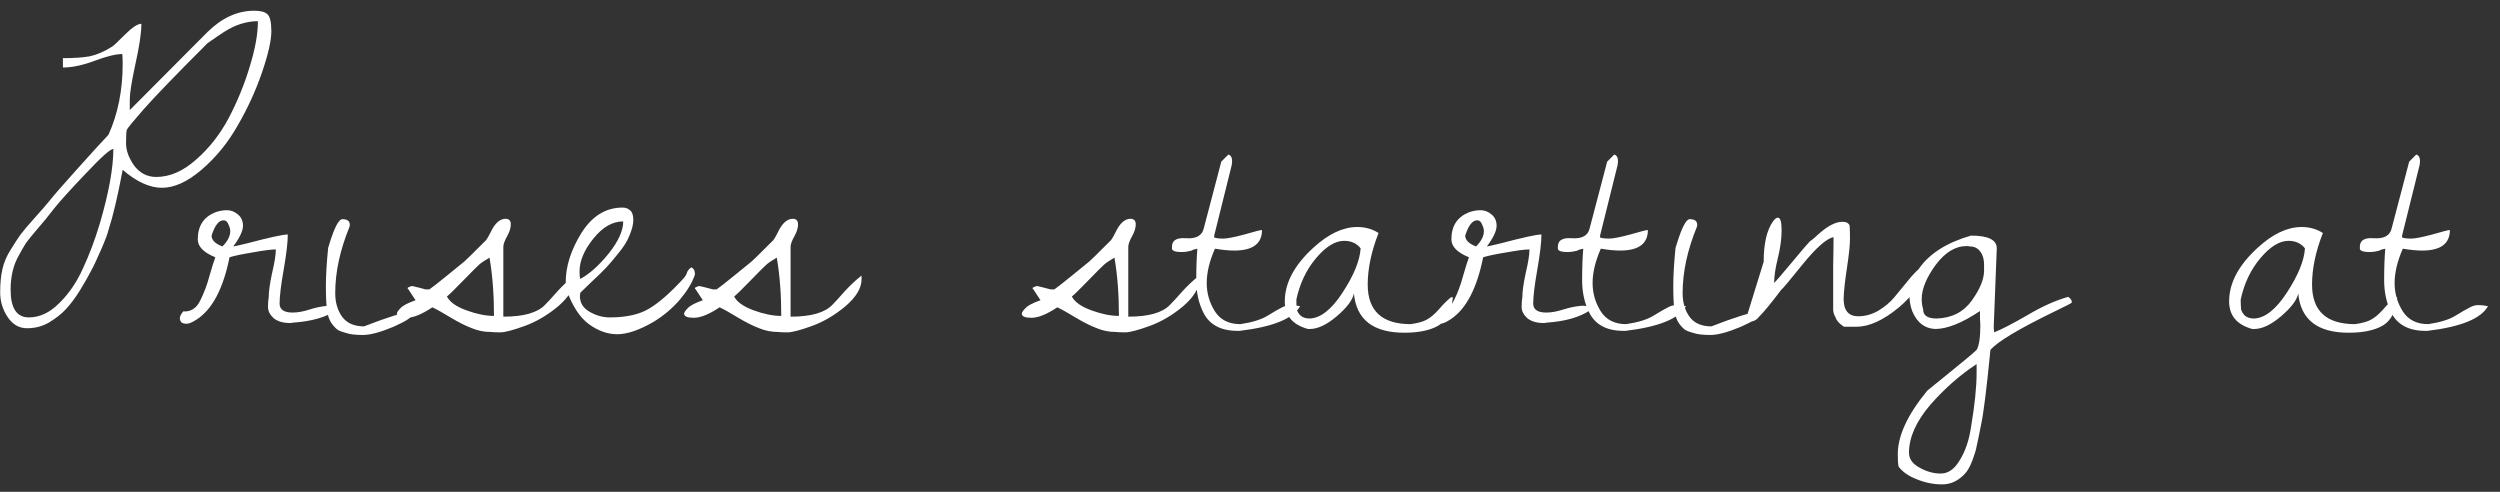 <?xml version="1.0" encoding="UTF-8"?> <svg xmlns="http://www.w3.org/2000/svg" width="183" height="36" viewBox="0 0 183 36" fill="none"><rect x="0" y="0" width="183" height="36" fill="#333333" stroke="none"/><path d="M1.98 24.027C1.397 24.027 0.923 23.754 0.559 23.207C0.194 22.66 0.012 22.059 0.012 21.402C0.012 20.746 0.066 20.181 0.176 19.707C0.285 19.215 0.486 18.741 0.777 18.285C1.069 17.811 1.306 17.447 1.488 17.191C1.689 16.918 2.035 16.508 2.527 15.961C3.02 15.414 3.384 14.995 3.621 14.703C3.858 14.393 4.533 13.618 5.645 12.379C6.757 11.139 7.522 10.301 7.941 9.863C8.634 8.332 8.98 6.6 8.98 4.668C8.98 4.431 8.971 4.194 8.953 3.957C8.479 3.957 7.805 4.121 6.93 4.449C6.055 4.777 5.28 4.941 4.605 4.941V4.258C5.408 4.258 6.064 4.212 6.574 4.121C7.085 4.012 7.632 3.775 8.215 3.41C8.306 3.355 8.616 3.064 9.145 2.535C9.673 2.007 10.074 1.742 10.348 1.742C10.348 2.417 10.202 3.401 9.91 4.695C9.637 5.971 9.5 6.828 9.5 7.266C9.5 7.685 9.5 7.949 9.5 8.059L15.188 2.344C16.245 1.305 17.384 0.785 18.605 0.785C19.061 0.785 19.38 0.867 19.562 1.031C19.763 1.195 19.863 1.615 19.863 2.289C19.863 2.964 19.635 3.966 19.18 5.297C18.724 6.628 18.131 7.922 17.402 9.18C16.691 10.438 15.816 11.513 14.777 12.406C13.738 13.3 12.763 13.746 11.852 13.746C10.958 13.746 10.001 13.309 8.98 12.434C8.616 14.366 8.27 15.833 7.941 16.836C7.887 17.091 7.704 17.574 7.395 18.285C7.085 18.996 6.839 19.516 6.656 19.844C6.492 20.172 6.228 20.637 5.863 21.238C5.499 21.822 5.143 22.296 4.797 22.66C4.469 23.006 4.059 23.326 3.566 23.617C3.092 23.891 2.564 24.027 1.98 24.027ZM0.777 21.211C0.777 22.56 1.224 23.234 2.117 23.234C2.901 23.234 3.639 22.888 4.332 22.195C5.043 21.503 5.626 20.646 6.082 19.625C6.556 18.604 6.966 17.51 7.312 16.344C7.969 14.102 8.297 12.288 8.297 10.902C8.078 10.902 7.404 11.504 6.273 12.707C5.143 13.892 4.368 14.749 3.949 15.277C3.548 15.806 3.138 16.307 2.719 16.781C2.318 17.255 2.044 17.592 1.898 17.793C1.771 17.994 1.598 18.294 1.379 18.695C0.978 19.388 0.777 20.227 0.777 21.211ZM15.188 3.164C12.854 5.497 11.296 7.111 10.512 8.004C9.728 8.897 9.318 9.398 9.281 9.508C9.245 9.617 9.227 9.945 9.227 10.492C9.227 11.021 9.427 11.568 9.828 12.133C10.247 12.68 10.785 12.953 11.441 12.953C12.426 12.953 13.392 12.534 14.34 11.695C15.306 10.857 16.108 9.836 16.746 8.633C17.384 7.411 17.895 6.163 18.277 4.887C18.678 3.592 18.879 2.48 18.879 1.551C18.04 1.551 17.211 1.815 16.391 2.344C16.135 2.508 15.734 2.781 15.188 3.164ZM20.465 22.25C20.483 22.669 20.802 22.879 21.422 22.879C21.787 22.879 22.197 22.806 22.652 22.66C23.108 22.514 23.546 22.423 23.965 22.387C24.402 22.35 24.621 22.46 24.621 22.715C23.855 23.225 22.798 23.526 21.449 23.617C21.376 23.635 21.303 23.645 21.23 23.645C20.72 23.645 20.319 23.526 20.027 23.289C19.754 23.034 19.617 22.76 19.617 22.469C19.617 22.177 19.635 21.931 19.672 21.73C19.672 21.329 19.754 20.746 19.918 19.98C20.1 19.215 20.191 18.641 20.191 18.258C19.863 18.258 19.298 18.331 18.496 18.477C17.712 18.604 17.147 18.723 16.801 18.832C16.345 21.111 15.552 22.624 14.422 23.371C14.094 23.59 13.838 23.699 13.656 23.699C13.492 23.699 13.365 23.663 13.273 23.59C13.2 23.499 13.164 23.398 13.164 23.289C13.164 23.162 13.246 22.997 13.41 22.797C13.975 22.833 14.395 22.56 14.668 21.977C14.941 21.43 15.16 20.846 15.324 20.227C15.507 19.588 15.652 19.124 15.762 18.832C14.905 18.486 14.477 18.048 14.477 17.52C14.477 16.553 14.896 15.897 15.734 15.551C16.026 15.441 16.318 15.387 16.609 15.387C16.901 15.387 17.165 15.487 17.402 15.688C17.658 15.888 17.785 16.171 17.785 16.535C17.785 16.9 17.548 17.401 17.074 18.039C17.129 18.039 17.457 17.966 18.059 17.82C19.717 17.383 20.72 17.164 21.066 17.164C21.066 17.729 20.966 18.586 20.766 19.734C20.565 20.865 20.465 21.703 20.465 22.25ZM16.363 16.125C16.017 16.125 15.725 16.499 15.488 17.246C15.488 17.574 15.753 17.838 16.281 18.039C16.664 17.656 16.855 17.283 16.855 16.918C16.855 16.772 16.81 16.608 16.719 16.426C16.646 16.225 16.527 16.125 16.363 16.125ZM24.02 18.148L24.129 17.793C24.494 16.626 24.803 16.043 25.059 16.043C25.423 16.043 25.605 16.18 25.605 16.453C25.605 16.508 25.596 16.562 25.578 16.617C24.885 18.312 24.539 19.926 24.539 21.457C24.539 22.15 24.712 22.733 25.059 23.207C25.405 23.663 25.934 23.891 26.645 23.891C28.431 23.198 29.552 22.852 30.008 22.852C30.154 22.852 30.227 22.888 30.227 22.961C30.227 23.18 29.753 23.499 28.805 23.918C27.857 24.319 27.109 24.52 26.562 24.52C26.034 24.52 25.633 24.474 25.359 24.383C25.086 24.31 24.885 24.237 24.758 24.164C24.63 24.091 24.475 23.936 24.293 23.699C24.111 23.444 23.992 23.116 23.938 22.715C23.883 22.296 23.855 21.703 23.855 20.938C23.855 20.172 23.91 19.242 24.02 18.148ZM31.156 21.184H31.43C31.667 21.02 32.132 20.655 32.824 20.09C33.535 19.506 33.927 19.188 34 19.133C34.091 19.06 34.62 18.54 35.586 17.574C35.659 17.483 35.768 17.292 35.914 17C36.224 16.344 36.589 16.016 37.008 16.016C37.263 16.016 37.391 16.152 37.391 16.426C37.391 16.681 37.3 16.973 37.117 17.301C36.935 17.629 36.844 17.884 36.844 18.066V23.18C38.339 23.18 39.359 22.888 39.906 22.305C40.125 22.086 40.426 21.758 40.809 21.32C41.21 20.883 41.62 20.5 42.039 20.172V20.445C42.039 21.083 41.647 21.74 40.863 22.414C40.079 23.07 39.259 23.553 38.402 23.863C37.546 24.173 36.953 24.328 36.625 24.328C36.297 24.328 36.069 24.319 35.941 24.301C35.449 24.301 34.984 24.21 34.547 24.027C34.109 23.863 33.599 23.608 33.016 23.262C32.45 22.915 31.995 22.66 31.648 22.496C30.883 23.006 30.254 23.262 29.762 23.262C29.288 23.262 29.051 23.162 29.051 22.961C29.051 22.87 29.142 22.733 29.324 22.551C29.488 22.369 29.853 22.177 30.418 21.977L29.898 21.184C29.807 21.111 29.816 21.056 29.926 21.02C30.035 20.965 30.117 20.938 30.172 20.938L30.637 21.047C30.965 21.138 31.138 21.184 31.156 21.184ZM32.715 21.703C32.915 22.104 33.389 22.441 34.137 22.715C34.884 22.988 35.559 23.125 36.16 23.125C36.16 21.539 36.051 20.117 35.832 18.859C35.431 19.096 35.176 19.27 35.066 19.379C34.957 19.47 34.574 19.853 33.918 20.527C33.262 21.202 32.861 21.594 32.715 21.703ZM41.438 21.129C41.419 20.965 41.41 20.81 41.41 20.664C41.41 19.497 41.793 18.294 42.559 17.055C43.342 15.815 44.345 15.195 45.566 15.195C45.803 15.195 45.995 15.268 46.141 15.414C46.286 15.542 46.359 15.77 46.359 16.098C46.359 16.408 46.268 16.781 46.086 17.219C45.922 17.638 45.658 18.066 45.293 18.504C44.947 18.941 44.646 19.297 44.391 19.57C44.135 19.844 43.771 20.199 43.297 20.637C42.841 21.074 42.568 21.338 42.477 21.43C42.458 21.576 42.449 21.658 42.449 21.676C42.449 22.168 42.686 22.551 43.16 22.824C43.634 23.098 44.126 23.234 44.637 23.234C45.858 23.234 46.824 23.016 47.535 22.578C48.264 22.141 49.103 21.402 50.051 20.363C50.197 20.181 50.279 20.035 50.297 19.926C50.333 19.816 50.434 19.698 50.598 19.57C50.78 19.643 50.871 19.816 50.871 20.09C50.689 20.655 50.324 21.266 49.777 21.922C49.23 22.56 48.583 23.107 47.836 23.562C46.797 24.164 45.913 24.465 45.184 24.465C44.473 24.465 43.78 24.219 43.105 23.727C42.431 23.234 41.875 22.369 41.438 21.129ZM45.621 16.207C44.837 16.207 44.108 16.626 43.434 17.465C42.759 18.303 42.422 19.105 42.422 19.871C42.422 20.126 42.44 20.309 42.477 20.418C43.151 20.053 43.844 19.434 44.555 18.559C45.266 17.665 45.621 16.881 45.621 16.207ZM52.184 21.184H52.457C52.694 21.02 53.159 20.655 53.852 20.09C54.562 19.506 54.954 19.188 55.027 19.133C55.118 19.06 55.647 18.54 56.613 17.574C56.686 17.483 56.796 17.292 56.941 17C57.251 16.344 57.616 16.016 58.035 16.016C58.29 16.016 58.418 16.152 58.418 16.426C58.418 16.681 58.327 16.973 58.145 17.301C57.962 17.629 57.871 17.884 57.871 18.066V23.18C59.366 23.18 60.387 22.888 60.934 22.305C61.152 22.086 61.453 21.758 61.836 21.32C62.237 20.883 62.647 20.5 63.066 20.172V20.445C63.066 21.083 62.675 21.74 61.891 22.414C61.107 23.07 60.286 23.553 59.43 23.863C58.573 24.173 57.98 24.328 57.652 24.328C57.324 24.328 57.096 24.319 56.969 24.301C56.477 24.301 56.012 24.21 55.574 24.027C55.137 23.863 54.626 23.608 54.043 23.262C53.478 22.915 53.022 22.66 52.676 22.496C51.91 23.006 51.281 23.262 50.789 23.262C50.315 23.262 50.078 23.162 50.078 22.961C50.078 22.87 50.169 22.733 50.352 22.551C50.516 22.369 50.88 22.177 51.445 21.977L50.926 21.184C50.835 21.111 50.844 21.056 50.953 21.02C51.062 20.965 51.145 20.938 51.199 20.938L51.664 21.047C51.992 21.138 52.165 21.184 52.184 21.184ZM53.742 21.703C53.943 22.104 54.417 22.441 55.164 22.715C55.911 22.988 56.586 23.125 57.188 23.125C57.188 21.539 57.078 20.117 56.859 18.859C56.458 19.096 56.203 19.27 56.094 19.379C55.984 19.47 55.602 19.853 54.945 20.527C54.289 21.202 53.888 21.594 53.742 21.703ZM76.902 21.184H77.176C77.413 21.02 77.878 20.655 78.57 20.09C79.281 19.506 79.673 19.188 79.746 19.133C79.837 19.06 80.366 18.54 81.332 17.574C81.405 17.483 81.514 17.292 81.66 17C81.97 16.344 82.335 16.016 82.754 16.016C83.009 16.016 83.137 16.152 83.137 16.426C83.137 16.681 83.046 16.973 82.863 17.301C82.681 17.629 82.59 17.884 82.59 18.066V23.18C84.085 23.18 85.106 22.888 85.652 22.305C85.871 22.086 86.172 21.758 86.555 21.32C86.956 20.883 87.366 20.5 87.785 20.172V20.445C87.785 21.083 87.393 21.74 86.609 22.414C85.826 23.07 85.005 23.553 84.148 23.863C83.292 24.173 82.699 24.328 82.371 24.328C82.043 24.328 81.815 24.319 81.688 24.301C81.195 24.301 80.731 24.21 80.293 24.027C79.856 23.863 79.345 23.608 78.762 23.262C78.197 22.915 77.741 22.66 77.394 22.496C76.629 23.006 76 23.262 75.508 23.262C75.034 23.262 74.797 23.162 74.797 22.961C74.797 22.87 74.888 22.733 75.07 22.551C75.234 22.369 75.599 22.177 76.164 21.977L75.644 21.184C75.553 21.111 75.562 21.056 75.672 21.02C75.781 20.965 75.863 20.938 75.918 20.938L76.383 21.047C76.711 21.138 76.884 21.184 76.902 21.184ZM78.461 21.703C78.662 22.104 79.135 22.441 79.883 22.715C80.63 22.988 81.305 23.125 81.906 23.125C81.906 21.539 81.797 20.117 81.578 18.859C81.177 19.096 80.922 19.27 80.812 19.379C80.703 19.47 80.32 19.853 79.664 20.527C79.008 21.202 78.607 21.594 78.461 21.703ZM87.648 18.203L87.32 18.285C87.266 18.34 87.111 18.385 86.856 18.422C86.6 18.458 86.354 18.458 86.117 18.422C85.88 18.385 85.771 18.294 85.789 18.148C85.753 17.62 86.09 17.383 86.801 17.438C87.548 17.492 87.986 17.255 88.113 16.727L89.398 11.832L89.918 11.312C90.1 11.367 90.191 11.531 90.191 11.805L90.164 12.078L88.879 17.246V17.383C89.025 17.438 89.243 17.465 89.535 17.465C89.827 17.465 90.346 17.365 91.094 17.164C91.841 16.945 92.269 16.836 92.379 16.836C92.379 17.838 91.704 18.34 90.356 18.34C89.936 18.34 89.462 18.294 88.934 18.203C88.533 19.115 88.332 19.953 88.332 20.719C88.332 21.466 88.533 22.159 88.934 22.797C89.335 23.417 89.954 23.727 90.793 23.727C91.65 23.599 92.306 23.398 92.762 23.125C93.236 22.833 93.582 22.633 93.801 22.523C94.019 22.396 94.238 22.332 94.457 22.332C94.676 22.332 94.913 22.359 95.168 22.414C94.658 23.326 93.181 23.927 90.738 24.219C90.684 24.219 90.638 24.219 90.602 24.219C89.344 24.219 88.496 23.754 88.059 22.824C87.731 22.15 87.566 21.375 87.566 20.5C87.566 19.607 87.594 18.841 87.648 18.203ZM100.91 17.055C100.382 18.404 100.117 19.662 100.117 20.828C100.117 22.76 101.165 23.727 103.262 23.727C103.79 23.654 104.182 23.544 104.438 23.398C104.711 23.253 105.003 23.006 105.312 22.66C105.622 22.296 105.923 21.995 106.215 21.758H106.352C106.26 22.779 105.905 23.471 105.285 23.836C104.684 24.182 103.854 24.355 102.797 24.355C100.518 24.355 99.288 23.398 99.106 21.484C99.014 21.958 98.595 22.514 97.848 23.152C97.118 23.772 96.462 24.082 95.879 24.082C95.842 24.082 95.797 24.082 95.742 24.082C94.612 23.772 94.047 23.098 94.047 22.059C94.047 20.71 94.749 19.397 96.152 18.121C97.246 17.119 98.312 16.617 99.352 16.617C99.935 16.617 100.454 16.763 100.91 17.055ZM94.894 21.922C94.894 22.213 94.904 22.451 94.922 22.633C94.958 22.797 95.049 22.952 95.195 23.098C95.359 23.244 95.587 23.316 95.879 23.316C96.681 23.28 97.483 22.642 98.285 21.402C99.106 20.145 99.543 19.069 99.598 18.176C99.306 17.811 98.905 17.629 98.394 17.629C97.738 17.629 97.055 18.048 96.344 18.887C95.633 19.725 95.15 20.737 94.894 21.922ZM112.23 22.25C112.249 22.669 112.568 22.879 113.188 22.879C113.552 22.879 113.962 22.806 114.418 22.66C114.874 22.514 115.311 22.423 115.73 22.387C116.168 22.35 116.387 22.46 116.387 22.715C115.621 23.225 114.564 23.526 113.215 23.617C113.142 23.635 113.069 23.645 112.996 23.645C112.486 23.645 112.085 23.526 111.793 23.289C111.52 23.034 111.383 22.76 111.383 22.469C111.383 22.177 111.401 21.931 111.438 21.73C111.438 21.329 111.52 20.746 111.684 19.98C111.866 19.215 111.957 18.641 111.957 18.258C111.629 18.258 111.064 18.331 110.262 18.477C109.478 18.604 108.913 18.723 108.566 18.832C108.111 21.111 107.318 22.624 106.188 23.371C105.859 23.59 105.604 23.699 105.422 23.699C105.258 23.699 105.13 23.663 105.039 23.59C104.966 23.499 104.93 23.398 104.93 23.289C104.93 23.162 105.012 22.997 105.176 22.797C105.741 22.833 106.16 22.56 106.434 21.977C106.707 21.43 106.926 20.846 107.09 20.227C107.272 19.588 107.418 19.124 107.527 18.832C106.671 18.486 106.242 18.048 106.242 17.52C106.242 16.553 106.661 15.897 107.5 15.551C107.792 15.441 108.083 15.387 108.375 15.387C108.667 15.387 108.931 15.487 109.168 15.688C109.423 15.888 109.551 16.171 109.551 16.535C109.551 16.9 109.314 17.401 108.84 18.039C108.895 18.039 109.223 17.966 109.824 17.82C111.483 17.383 112.486 17.164 112.832 17.164C112.832 17.729 112.732 18.586 112.531 19.734C112.331 20.865 112.23 21.703 112.23 22.25ZM108.129 16.125C107.783 16.125 107.491 16.499 107.254 17.246C107.254 17.574 107.518 17.838 108.047 18.039C108.43 17.656 108.621 17.283 108.621 16.918C108.621 16.772 108.576 16.608 108.484 16.426C108.411 16.225 108.293 16.125 108.129 16.125ZM115.895 18.203L115.566 18.285C115.512 18.34 115.357 18.385 115.102 18.422C114.846 18.458 114.6 18.458 114.363 18.422C114.126 18.385 114.017 18.294 114.035 18.148C113.999 17.62 114.336 17.383 115.047 17.438C115.794 17.492 116.232 17.255 116.359 16.727L117.645 11.832L118.164 11.312C118.346 11.367 118.438 11.531 118.438 11.805L118.41 12.078L117.125 17.246V17.383C117.271 17.438 117.49 17.465 117.781 17.465C118.073 17.465 118.592 17.365 119.34 17.164C120.087 16.945 120.516 16.836 120.625 16.836C120.625 17.838 119.951 18.34 118.602 18.34C118.182 18.34 117.708 18.294 117.18 18.203C116.779 19.115 116.578 19.953 116.578 20.719C116.578 21.466 116.779 22.159 117.18 22.797C117.581 23.417 118.201 23.727 119.039 23.727C119.896 23.599 120.552 23.398 121.008 23.125C121.482 22.833 121.828 22.633 122.047 22.523C122.266 22.396 122.484 22.332 122.703 22.332C122.922 22.332 123.159 22.359 123.414 22.414C122.904 23.326 121.427 23.927 118.984 24.219C118.93 24.219 118.884 24.219 118.848 24.219C117.59 24.219 116.742 23.754 116.305 22.824C115.977 22.15 115.812 21.375 115.812 20.5C115.812 19.607 115.84 18.841 115.895 18.203ZM122.648 18.148L122.758 17.793C123.122 16.626 123.432 16.043 123.688 16.043C124.052 16.043 124.234 16.18 124.234 16.453C124.234 16.508 124.225 16.562 124.207 16.617C123.514 18.312 123.168 19.926 123.168 21.457C123.168 22.15 123.341 22.733 123.688 23.207C124.034 23.663 124.562 23.891 125.273 23.891C127.06 23.198 128.181 22.852 128.637 22.852C128.783 22.852 128.855 22.888 128.855 22.961C128.855 23.18 128.382 23.499 127.434 23.918C126.486 24.319 125.738 24.52 125.191 24.52C124.663 24.52 124.262 24.474 123.988 24.383C123.715 24.31 123.514 24.237 123.387 24.164C123.259 24.091 123.104 23.936 122.922 23.699C122.74 23.444 122.621 23.116 122.566 22.715C122.512 22.296 122.484 21.703 122.484 20.938C122.484 20.172 122.539 19.242 122.648 18.148ZM134.188 21.156C134.188 20.828 134.188 20.263 134.188 19.461C134.206 18.641 134.215 17.939 134.215 17.355C133.704 17.465 132.957 18.121 131.973 19.324C131.007 20.527 130.478 21.156 130.387 21.211C129.676 22.159 129.12 22.833 128.719 23.234C128.555 23.453 128.29 23.562 127.926 23.562V22.961L129.102 19.16C129.102 17.829 129.329 16.845 129.785 16.207C129.913 16.025 130.031 15.934 130.141 15.934C130.323 15.934 130.414 16.244 130.414 16.863C130.414 17.465 130.323 18.139 130.141 18.887C129.958 19.616 129.867 20.227 129.867 20.719C130.013 20.573 130.451 20.062 131.18 19.188C131.909 18.312 132.346 17.802 132.492 17.656C132.62 17.583 132.839 17.401 133.148 17.109C133.805 16.526 134.379 16.234 134.871 16.234C135.145 16.234 135.318 16.326 135.391 16.508C135.409 16.708 135.418 17.037 135.418 17.492C135.418 17.93 135.345 18.631 135.199 19.598C135.053 20.546 134.971 21.302 134.953 21.867C134.953 22.724 135.309 23.152 136.02 23.152C136.53 23.152 137.022 23.016 137.496 22.742C137.97 22.451 138.353 22.131 138.645 21.785C138.936 21.421 139.273 21.01 139.656 20.555C140.039 20.081 140.376 19.734 140.668 19.516V19.789C140.668 20.664 140.103 21.576 138.973 22.523C137.842 23.453 136.812 23.918 135.883 23.918H134.98C134.707 23.736 134.525 23.562 134.434 23.398C134.361 23.234 134.306 23.116 134.27 23.043C134.233 22.97 134.206 22.861 134.188 22.715C134.188 22.551 134.188 22.432 134.188 22.359V21.156ZM146.164 18.176L145.945 23.809C145.945 23.827 145.945 23.909 145.945 24.055C145.964 24.201 145.973 24.292 145.973 24.328C146.52 24.109 147.331 23.69 148.406 23.07C149.482 22.432 150.475 21.986 151.387 21.73C151.569 21.84 151.66 21.977 151.66 22.141C151.66 22.177 151.241 22.396 150.402 22.797C147.777 24.073 146.21 25.012 145.699 25.613C145.426 28.421 145.198 30.244 145.016 31.082C144.852 31.921 144.742 32.449 144.688 32.668C144.651 32.905 144.551 33.242 144.387 33.68C144.223 34.117 144.049 34.436 143.867 34.637C143.375 35.184 142.81 35.457 142.172 35.457C141.534 35.457 140.905 35.329 140.285 35.074C139.684 34.837 139.246 34.527 138.973 34.145C138.936 33.962 138.918 33.661 138.918 33.242C138.918 31.893 139.638 30.344 141.078 28.594C141.188 28.503 141.525 28.229 142.09 27.773C143.603 26.552 144.469 25.832 144.688 25.613C144.87 25.303 144.961 24.702 144.961 23.809C144.961 23.754 144.952 23.581 144.934 23.289C144.934 22.997 144.934 22.824 144.934 22.77C143.621 23.645 142.527 24.082 141.652 24.082C140.887 24.046 140.331 23.617 139.984 22.797C139.839 22.432 139.766 21.995 139.766 21.484C139.766 20.956 140.003 20.345 140.477 19.652C141.242 18.559 142.509 17.756 144.277 17.246C145.535 17.246 146.164 17.556 146.164 18.176ZM139.738 33.133C139.738 33.589 139.993 33.953 140.504 34.227C141.014 34.518 141.534 34.664 142.062 34.664C142.609 34.664 143.074 34.336 143.457 33.68C143.858 33.042 144.132 32.24 144.277 31.273C144.551 29.651 144.688 28.32 144.688 27.281V26.652C143.484 27.436 142.354 28.43 141.297 29.633C140.258 30.854 139.738 32.021 139.738 33.133ZM140.777 22.66C140.777 23.098 141.105 23.316 141.762 23.316C142.874 23.28 143.73 22.842 144.332 22.004C144.934 21.165 145.234 20.436 145.234 19.816C145.234 19.762 145.234 19.707 145.234 19.652V19.379C145.234 18.978 145.143 18.659 144.961 18.422C144.779 18.167 144.523 18.039 144.195 18.039C144.122 18.021 144.04 18.012 143.949 18.012C143.129 18.012 142.372 18.477 141.68 19.406C141.005 20.336 140.668 21.165 140.668 21.895C140.668 22.15 140.704 22.405 140.777 22.66ZM170.035 17.055C169.507 18.404 169.242 19.662 169.242 20.828C169.242 22.76 170.29 23.727 172.387 23.727C172.915 23.654 173.307 23.544 173.562 23.398C173.836 23.253 174.128 23.006 174.438 22.66C174.747 22.296 175.048 21.995 175.34 21.758H175.477C175.385 22.779 175.03 23.471 174.41 23.836C173.809 24.182 172.979 24.355 171.922 24.355C169.643 24.355 168.413 23.398 168.23 21.484C168.139 21.958 167.72 22.514 166.973 23.152C166.243 23.772 165.587 24.082 165.004 24.082C164.967 24.082 164.922 24.082 164.867 24.082C163.737 23.772 163.172 23.098 163.172 22.059C163.172 20.71 163.874 19.397 165.277 18.121C166.371 17.119 167.438 16.617 168.477 16.617C169.06 16.617 169.579 16.763 170.035 17.055ZM164.02 21.922C164.02 22.213 164.029 22.451 164.047 22.633C164.083 22.797 164.174 22.952 164.32 23.098C164.484 23.244 164.712 23.316 165.004 23.316C165.806 23.28 166.608 22.642 167.41 21.402C168.23 20.145 168.668 19.069 168.723 18.176C168.431 17.811 168.03 17.629 167.52 17.629C166.863 17.629 166.18 18.048 165.469 18.887C164.758 19.725 164.275 20.737 164.02 21.922ZM174.602 18.203L174.273 18.285C174.219 18.34 174.064 18.385 173.809 18.422C173.553 18.458 173.307 18.458 173.07 18.422C172.833 18.385 172.724 18.294 172.742 18.148C172.706 17.62 173.043 17.383 173.754 17.438C174.501 17.492 174.939 17.255 175.066 16.727L176.352 11.832L176.871 11.312C177.053 11.367 177.145 11.531 177.145 11.805L177.117 12.078L175.832 17.246V17.383C175.978 17.438 176.197 17.465 176.488 17.465C176.78 17.465 177.299 17.365 178.047 17.164C178.794 16.945 179.223 16.836 179.332 16.836C179.332 17.838 178.658 18.34 177.309 18.34C176.889 18.34 176.415 18.294 175.887 18.203C175.486 19.115 175.285 19.953 175.285 20.719C175.285 21.466 175.486 22.159 175.887 22.797C176.288 23.417 176.908 23.727 177.746 23.727C178.603 23.599 179.259 23.398 179.715 23.125C180.189 22.833 180.535 22.633 180.754 22.523C180.973 22.396 181.191 22.332 181.41 22.332C181.629 22.332 181.866 22.359 182.121 22.414C181.611 23.326 180.134 23.927 177.691 24.219C177.637 24.219 177.591 24.219 177.555 24.219C176.297 24.219 175.449 23.754 175.012 22.824C174.684 22.15 174.52 21.375 174.52 20.5C174.52 19.607 174.547 18.841 174.602 18.203Z" fill="white"></path></svg> 